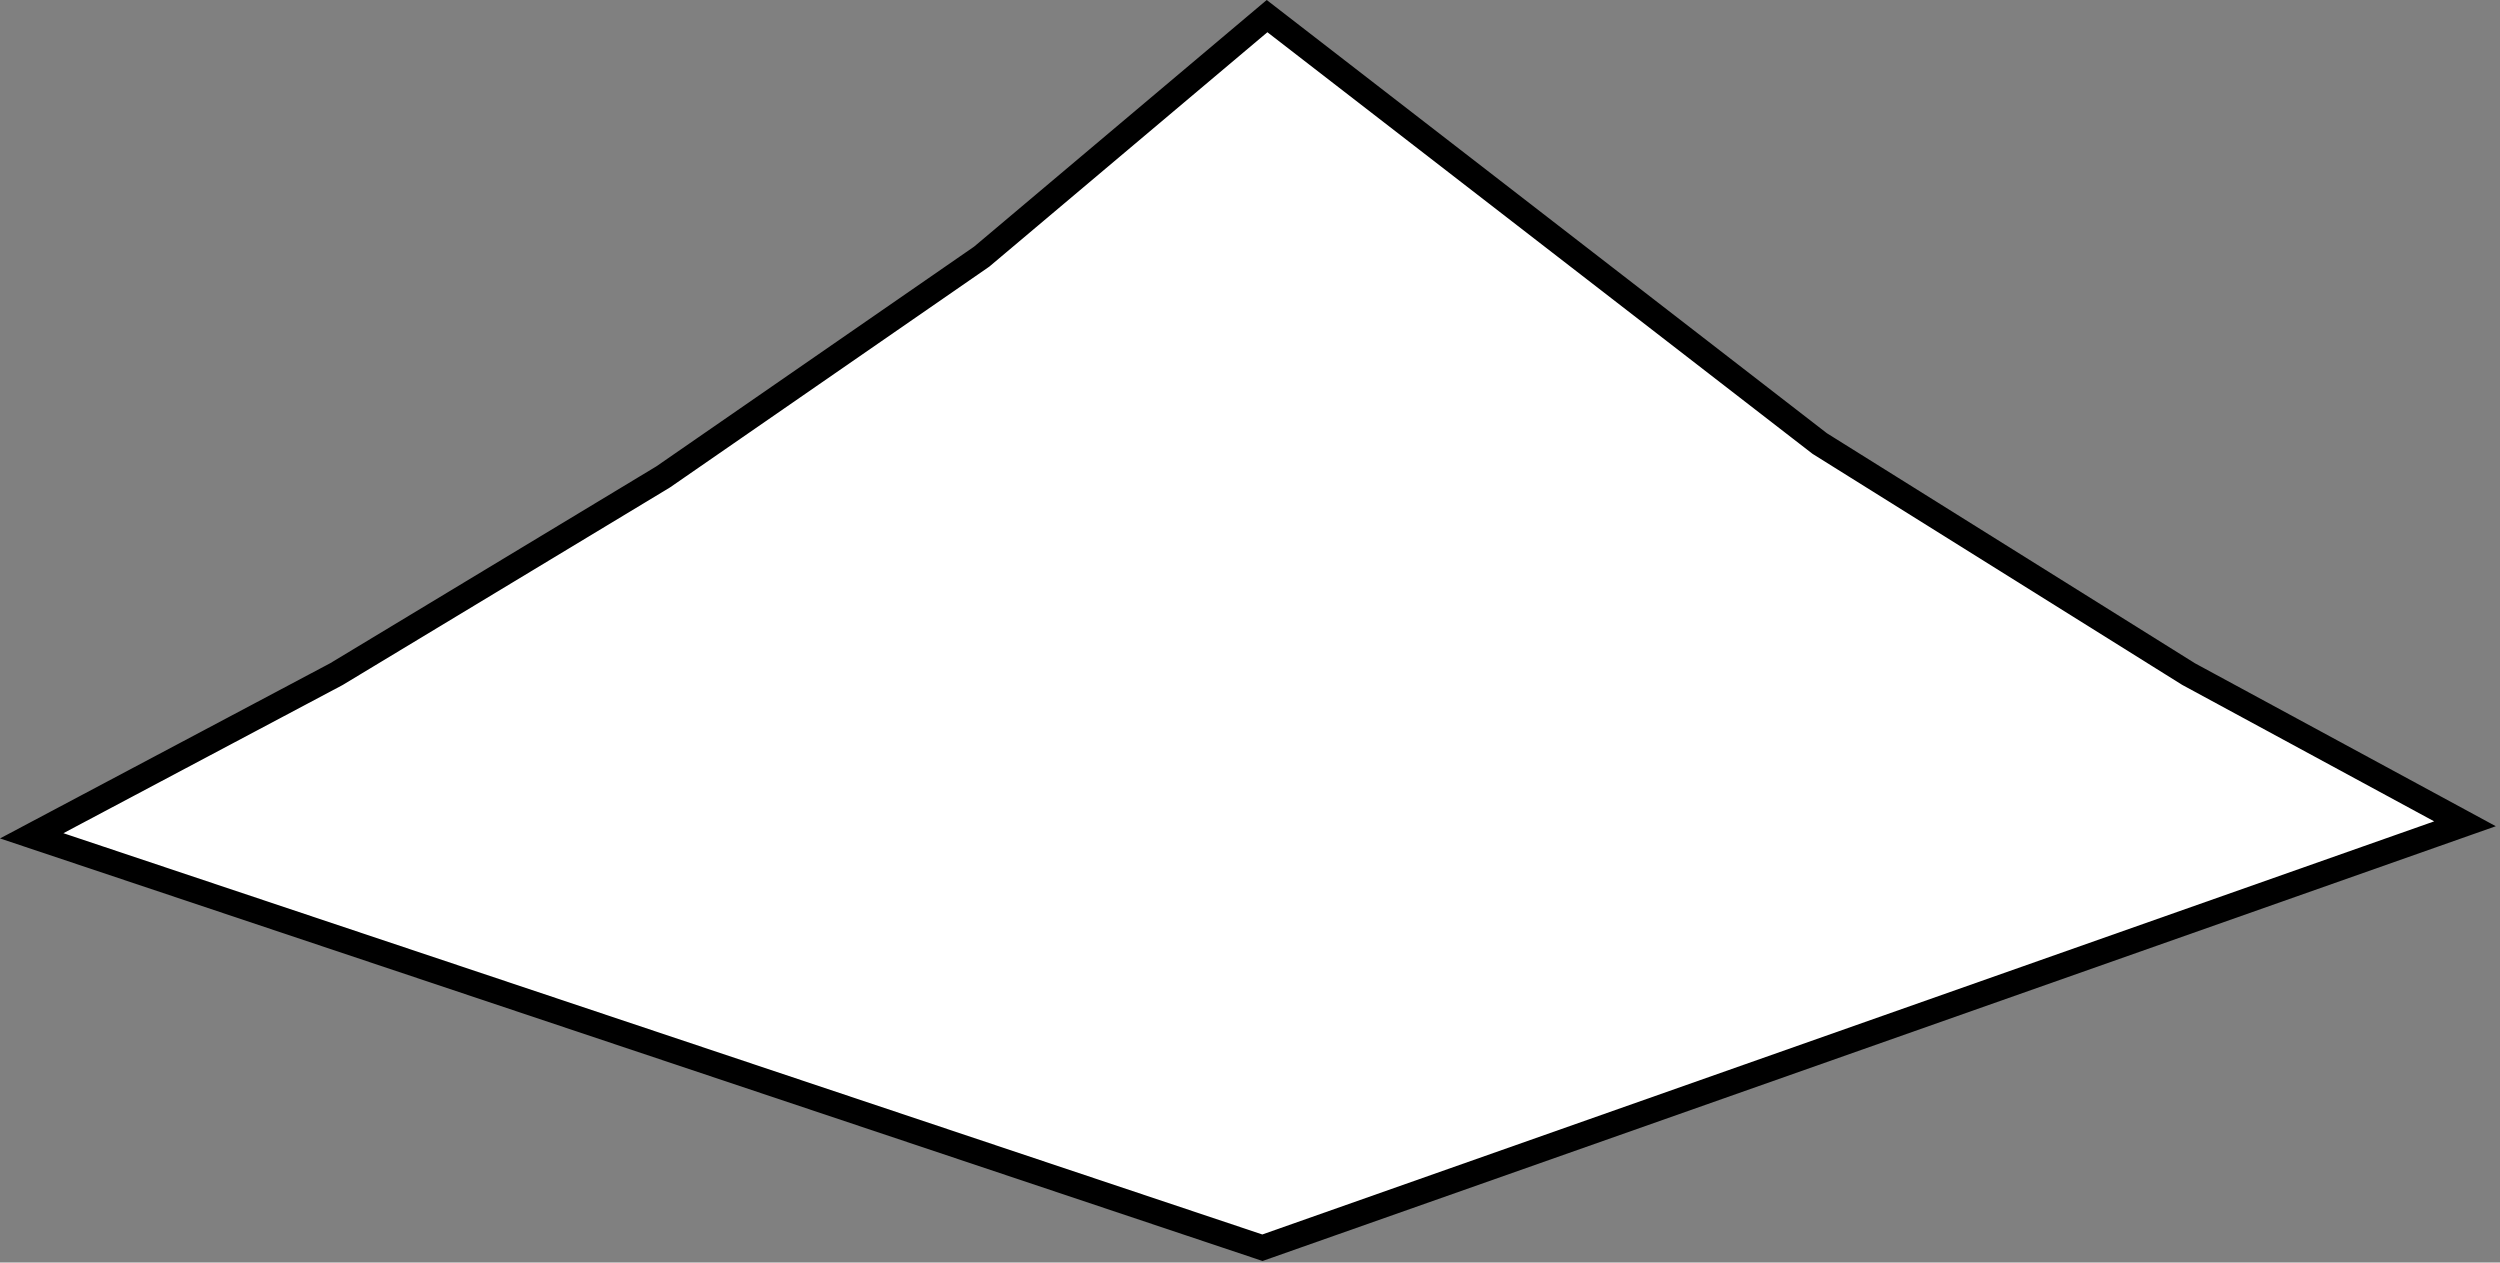 <?xml version="1.0" encoding="UTF-8"?> <svg xmlns="http://www.w3.org/2000/svg" width="299" height="151" viewBox="0 0 299 151" fill="none"><rect x="0" y="0" width="299" height="151" fill="#808080" stroke="none"/><path d="M217.582 53.003L217.642 53.049L217.705 53.089L261.744 80.613L261.785 80.636L294.812 98.525L150.987 149.229L3.791 99.963L40.203 80.642L40.239 80.622L40.275 80.601L79.275 57.062L79.314 57.037L79.353 57.011L117.354 30.733L117.412 30.693L117.467 30.646L151.54 1.927L217.582 53.003Z" fill="white" stroke="black" stroke-width="3"></path></svg> 